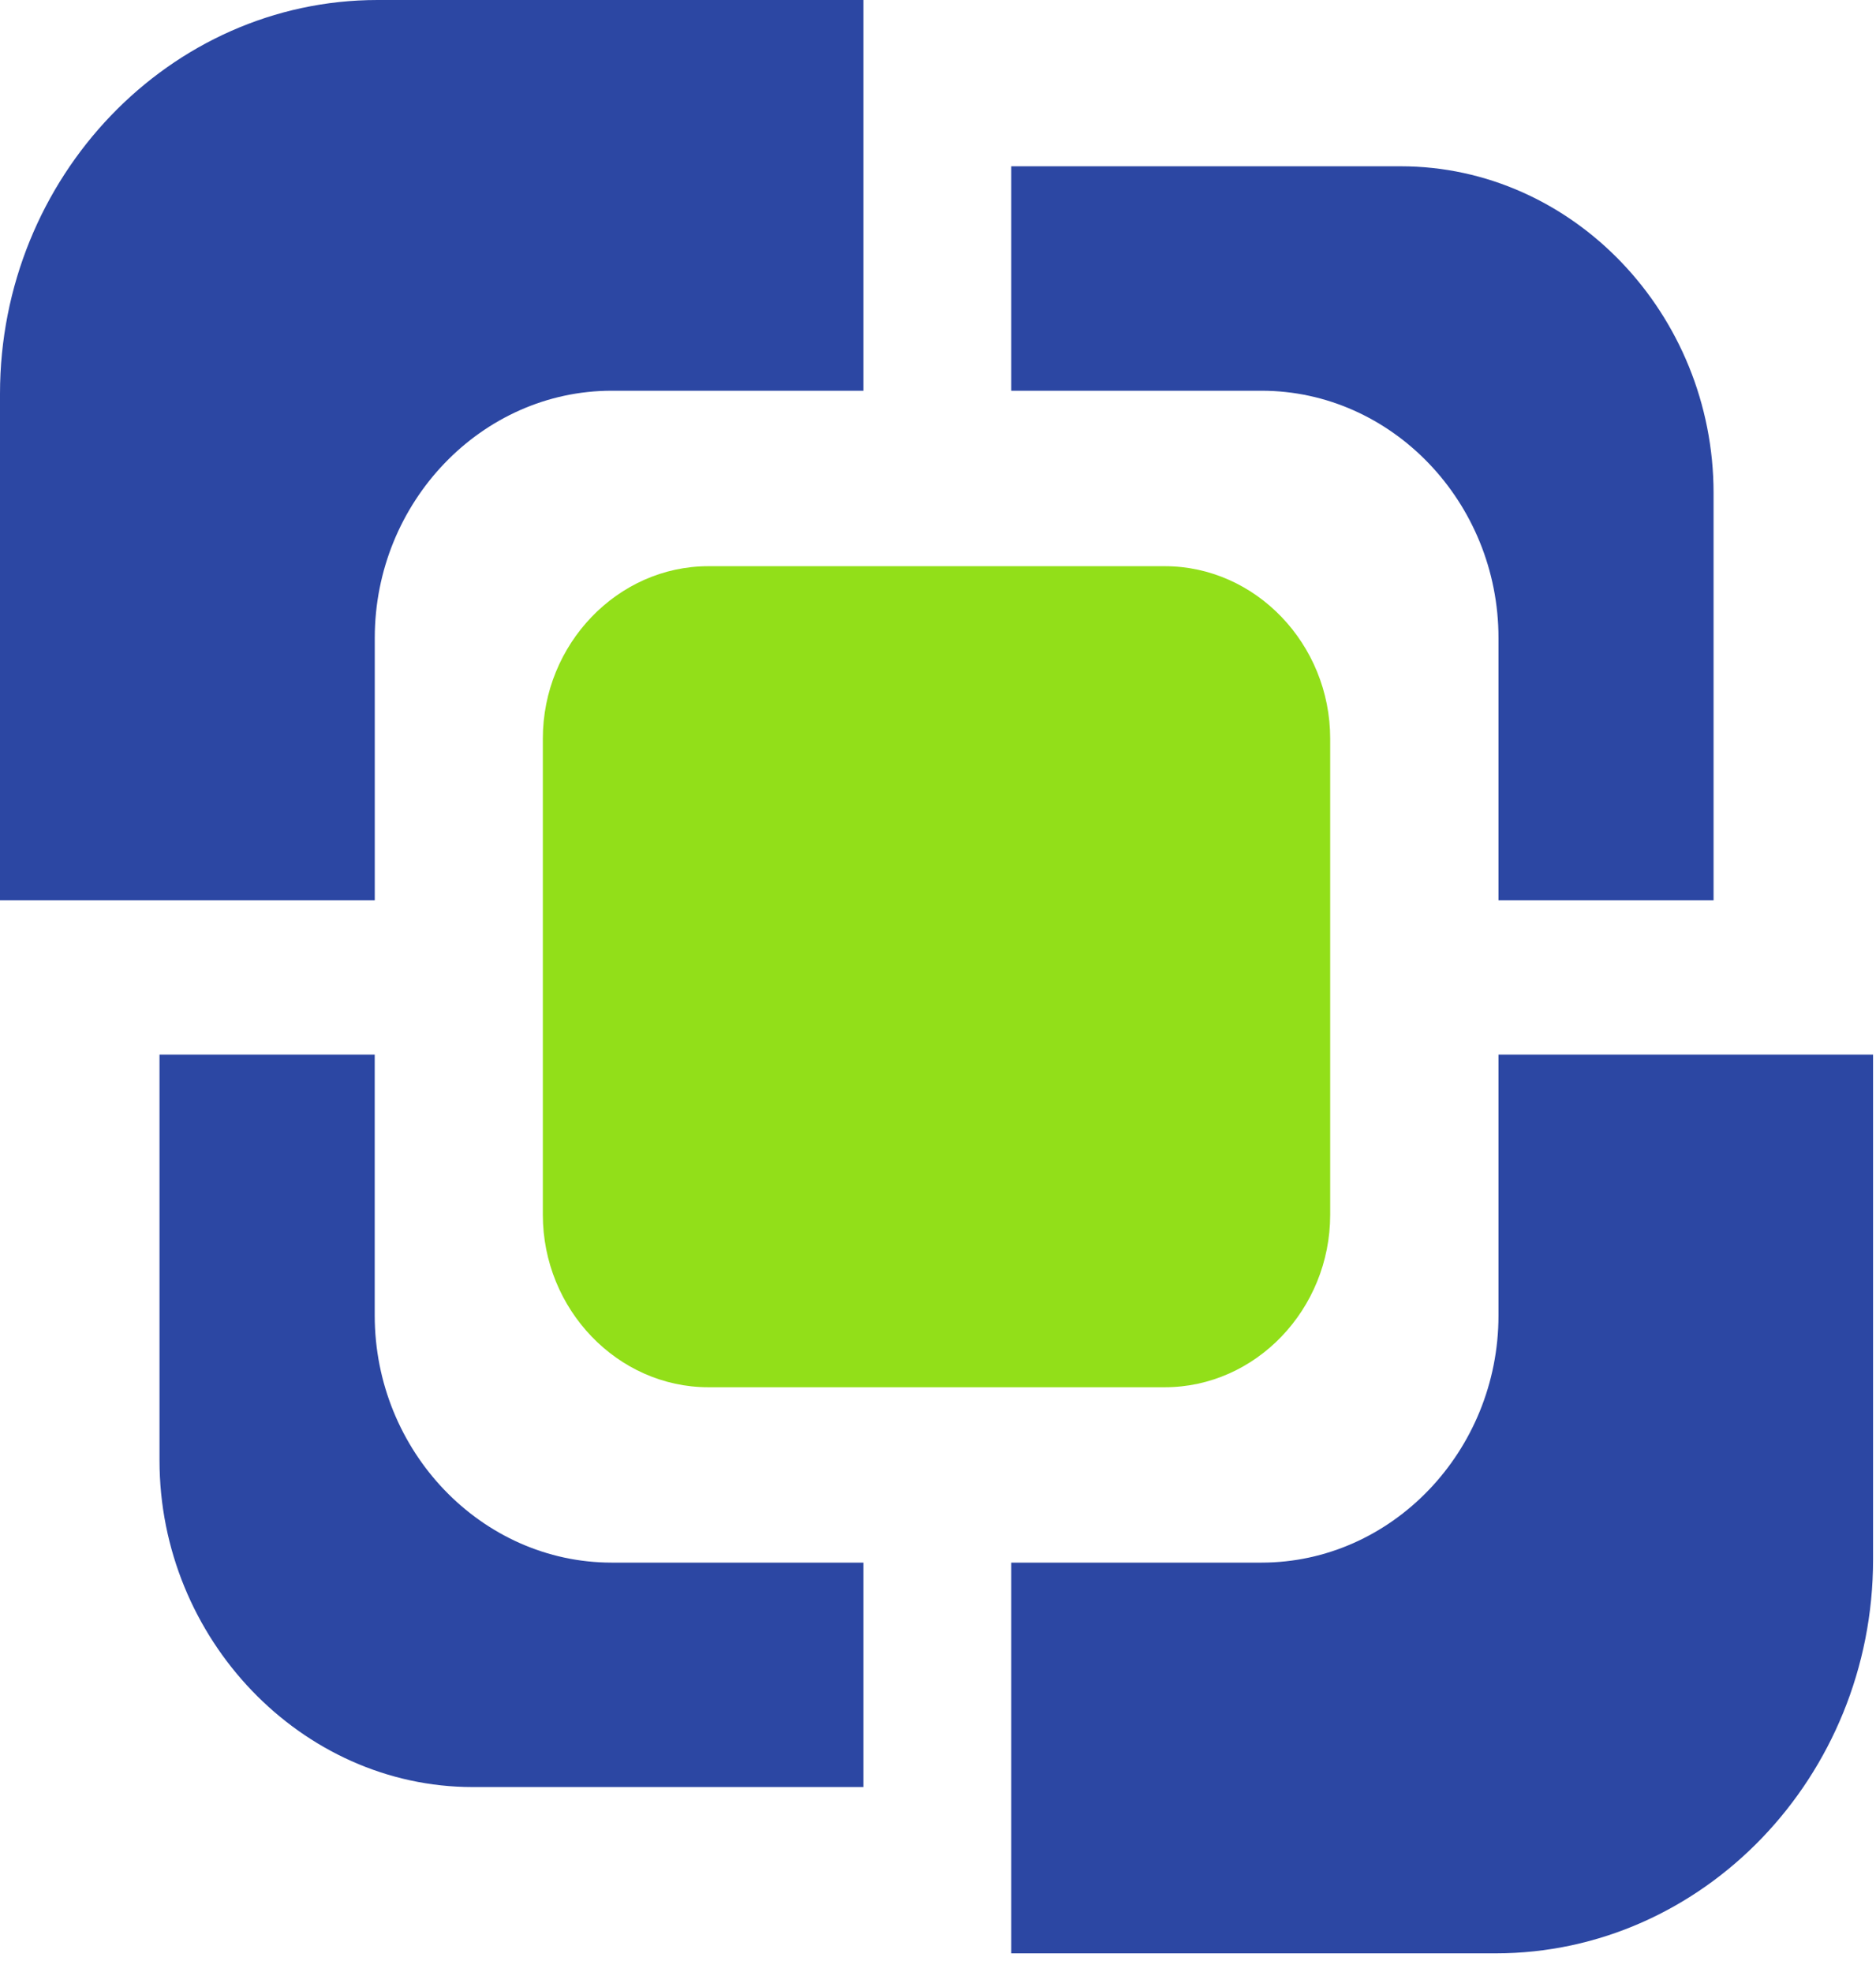 <?xml version="1.0" encoding="UTF-8"?> <svg xmlns="http://www.w3.org/2000/svg" width="39" height="41" viewBox="0 0 39 41" fill="none"> <path fill-rule="evenodd" clip-rule="evenodd" d="M21.023 3.457V8.123H26.225C28.931 8.123 31.152 10.439 31.152 13.262V18.716H35.623V10.248C35.623 6.537 32.704 3.457 29.118 3.457H21.023Z" fill="#2C47A3"></path> <path fill-rule="evenodd" clip-rule="evenodd" d="M12.717 32.486C10.011 32.486 7.79 30.17 7.79 27.347V21.924H3.316V30.361C3.316 34.072 6.268 37.152 9.827 37.152H17.949V32.486H12.717Z" fill="#2C47A3"></path> <path fill-rule="evenodd" clip-rule="evenodd" d="M21.023 37.152V40.609H31.093C35.409 40.609 38.939 36.929 38.939 32.423V21.924H35.623H31.152V27.347C31.152 30.17 28.931 32.486 26.225 32.486H21.023V37.152Z" fill="#2C47A3"></path> <path fill-rule="evenodd" clip-rule="evenodd" d="M14.726 11.771H24.215C26.102 11.771 27.653 13.39 27.653 15.355V25.254C27.653 27.223 26.102 28.84 24.215 28.84H14.726C12.841 28.84 11.285 27.223 11.285 25.254V15.355C11.285 13.39 12.841 11.771 14.726 11.771Z" fill="#92DF19"></path> <path fill-rule="evenodd" clip-rule="evenodd" d="M3.317 18.716H7.791V13.262C7.791 10.439 10.012 8.123 12.717 8.123H17.949V3.457V0H7.849C3.53 0 0 3.682 0 8.186V18.716H3.317Z" fill="#2C47A3"></path> </svg> 